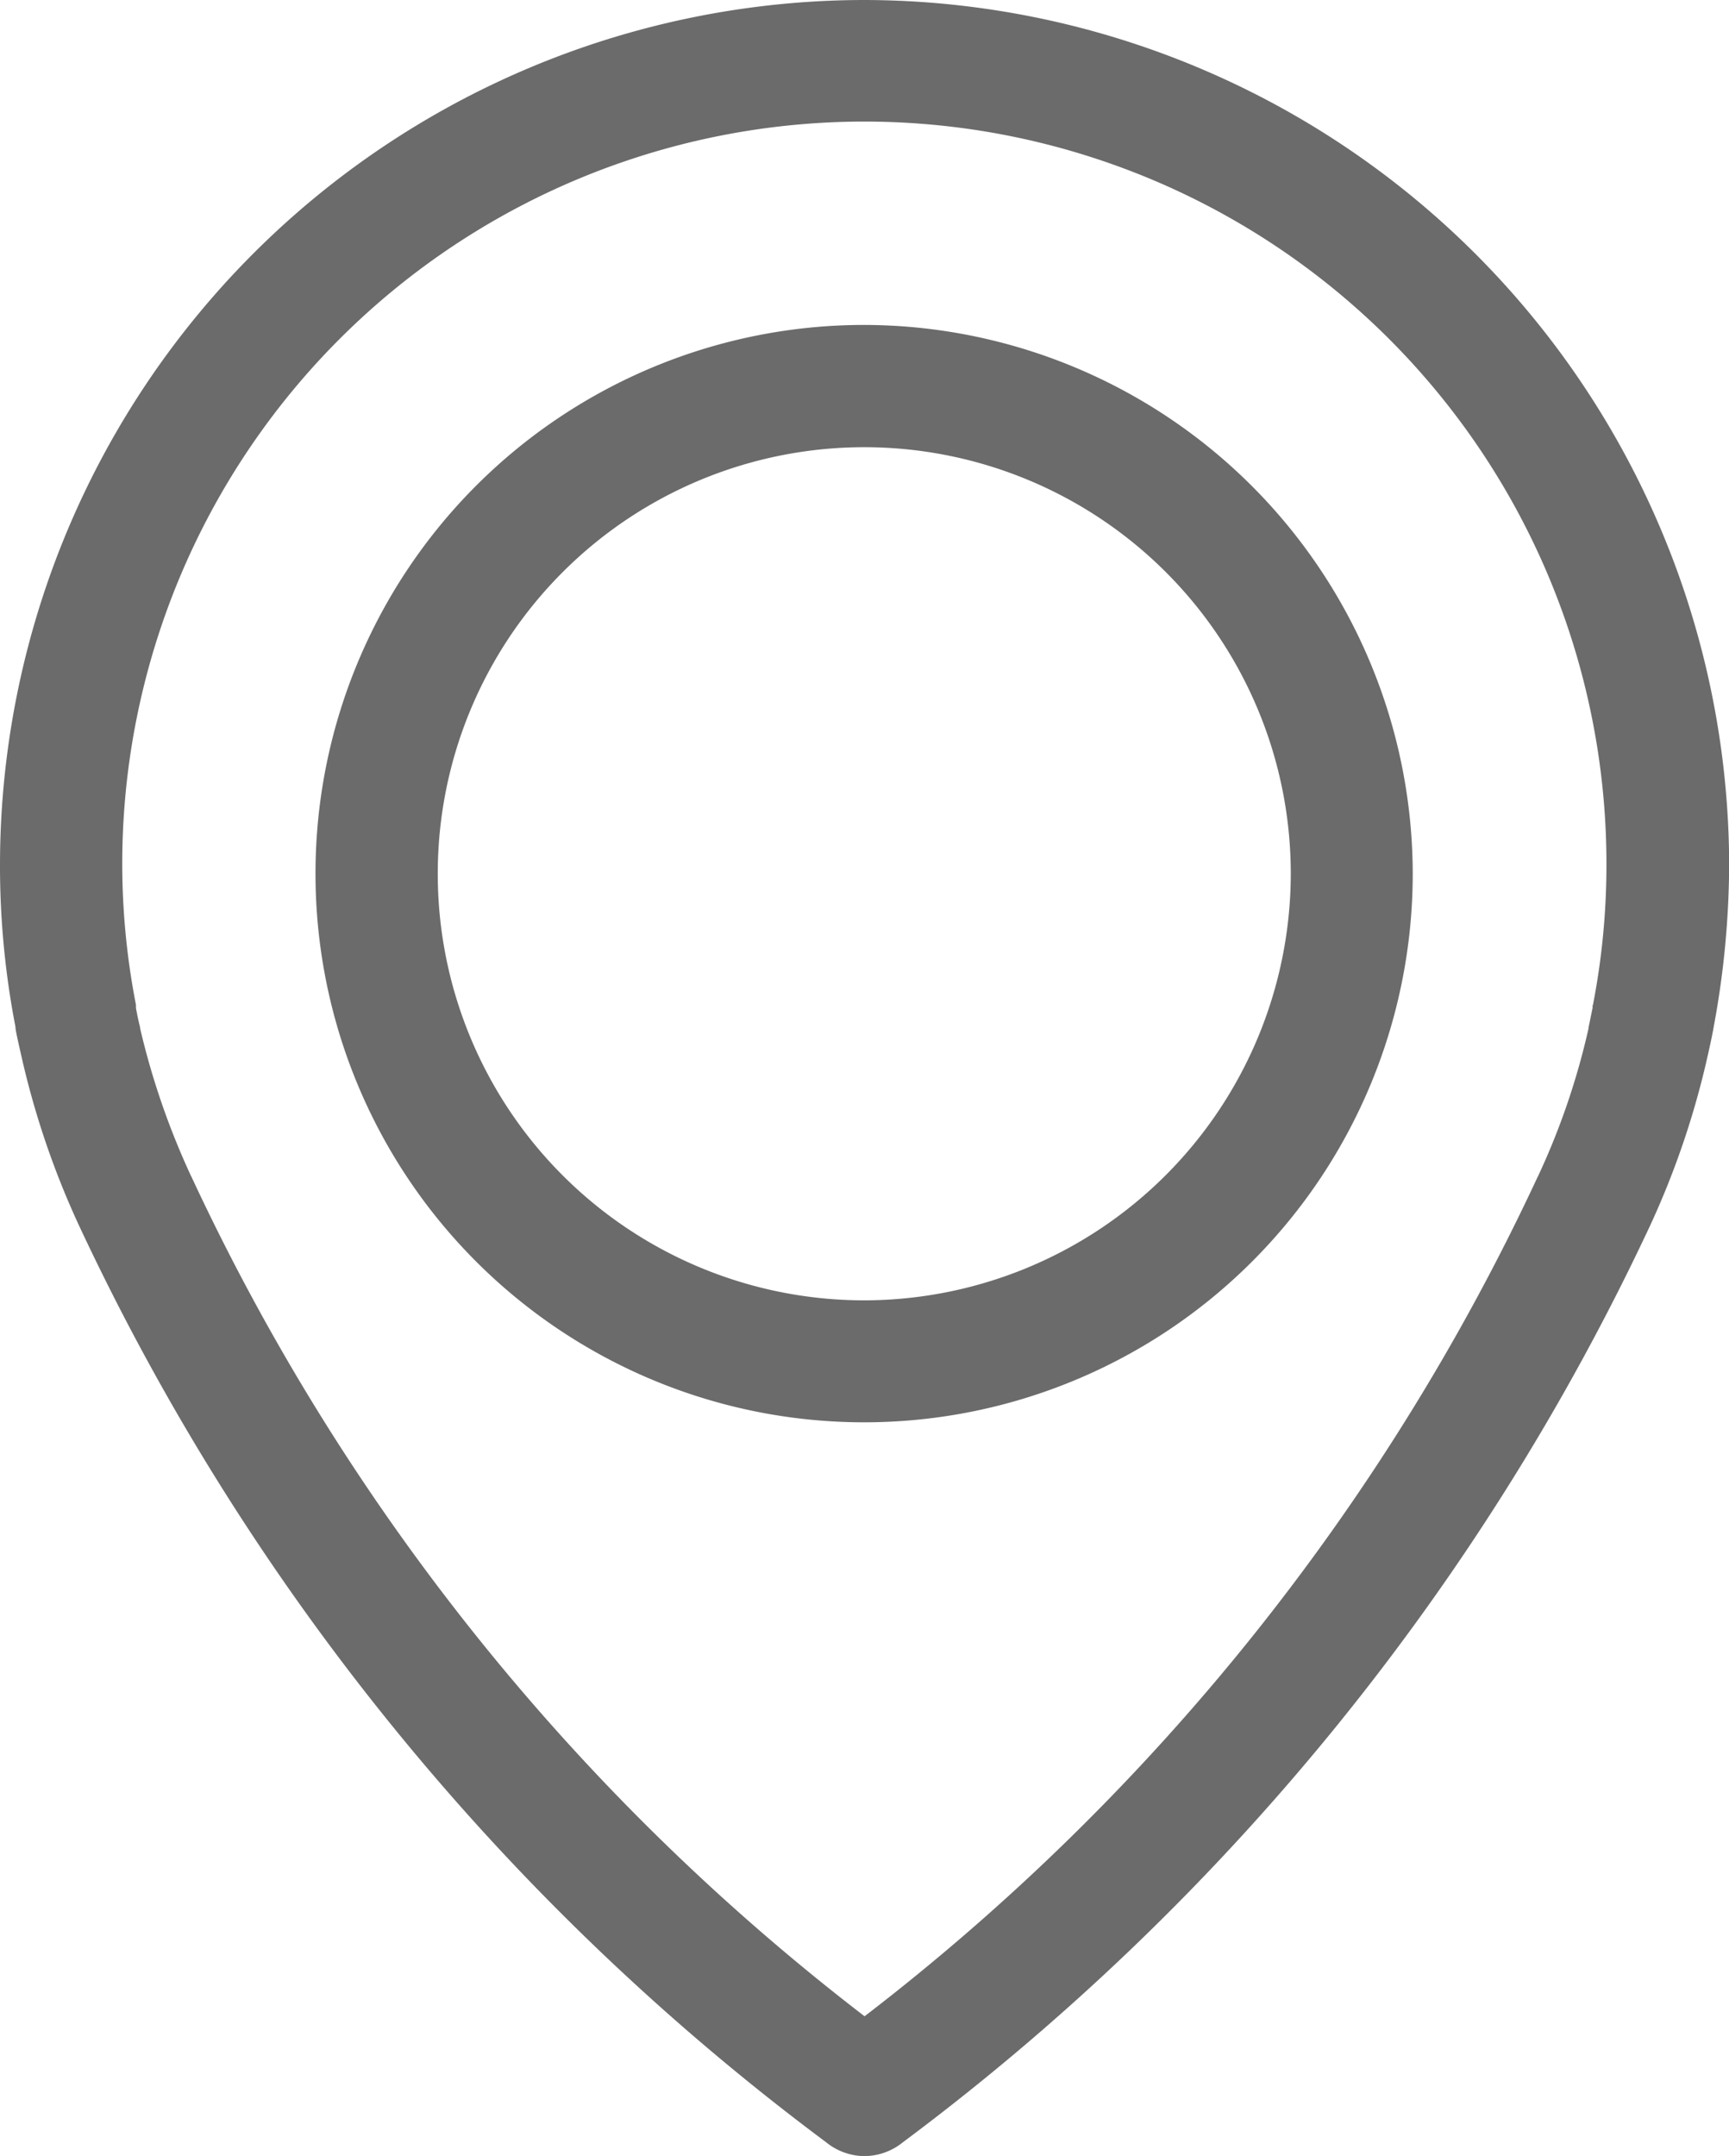 <svg id="Group_45658" data-name="Group 45658" xmlns="http://www.w3.org/2000/svg" xmlns:xlink="http://www.w3.org/1999/xlink" width="11.229" height="14" viewBox="0 0 11.229 14">
  <defs>
    <clipPath id="clip-path">
      <rect id="Rectangle_9755" data-name="Rectangle 9755" width="11.229" height="14" fill="#6b6b6b"/>
    </clipPath>
  </defs>
  <g id="Group_23412" data-name="Group 23412" clip-path="url(#clip-path)">
    <path id="Path_79886" data-name="Path 79886" d="M5.612,0A5.619,5.619,0,0,0,0,5.612,5.486,5.486,0,0,0,.1,6.666c0,.02.014.082.038.188A5.486,5.486,0,0,0,.514,7.96a15.72,15.72,0,0,0,4.851,5.951.4.4,0,0,0,.25.09.4.4,0,0,0,.249-.09A15.756,15.756,0,0,0,10.716,7.96a5.482,5.482,0,0,0,.375-1.106c.024-.106.036-.168.039-.188a5.824,5.824,0,0,0,.1-1.054A5.627,5.627,0,0,0,5.612,0m4.731,6.527,0,.018-.026.126v.006a4.691,4.691,0,0,1-.326.956l-.006.012a14.683,14.683,0,0,1-4.37,5.448,14.673,14.673,0,0,1-4.37-5.448l-.006-.012A4.945,4.945,0,0,1,.91,6.678V6.672C.892,6.6.886,6.56.883,6.546l0-.021a4.764,4.764,0,0,1-.089-.916,4.819,4.819,0,0,1,9.639,0,4.756,4.756,0,0,1-.088.919" transform="translate(0 0)" fill="#6b6b6b"/>
    <path id="Path_79887" data-name="Path 79887" d="M5.612,2.11A3.563,3.563,0,1,0,9.175,5.673,3.569,3.569,0,0,0,5.612,2.11m0,6.334A2.77,2.77,0,1,1,8.383,5.673,2.774,2.774,0,0,1,5.612,8.444" transform="translate(0 0)" fill="#6b6b6b"/>
  </g>
</svg>
